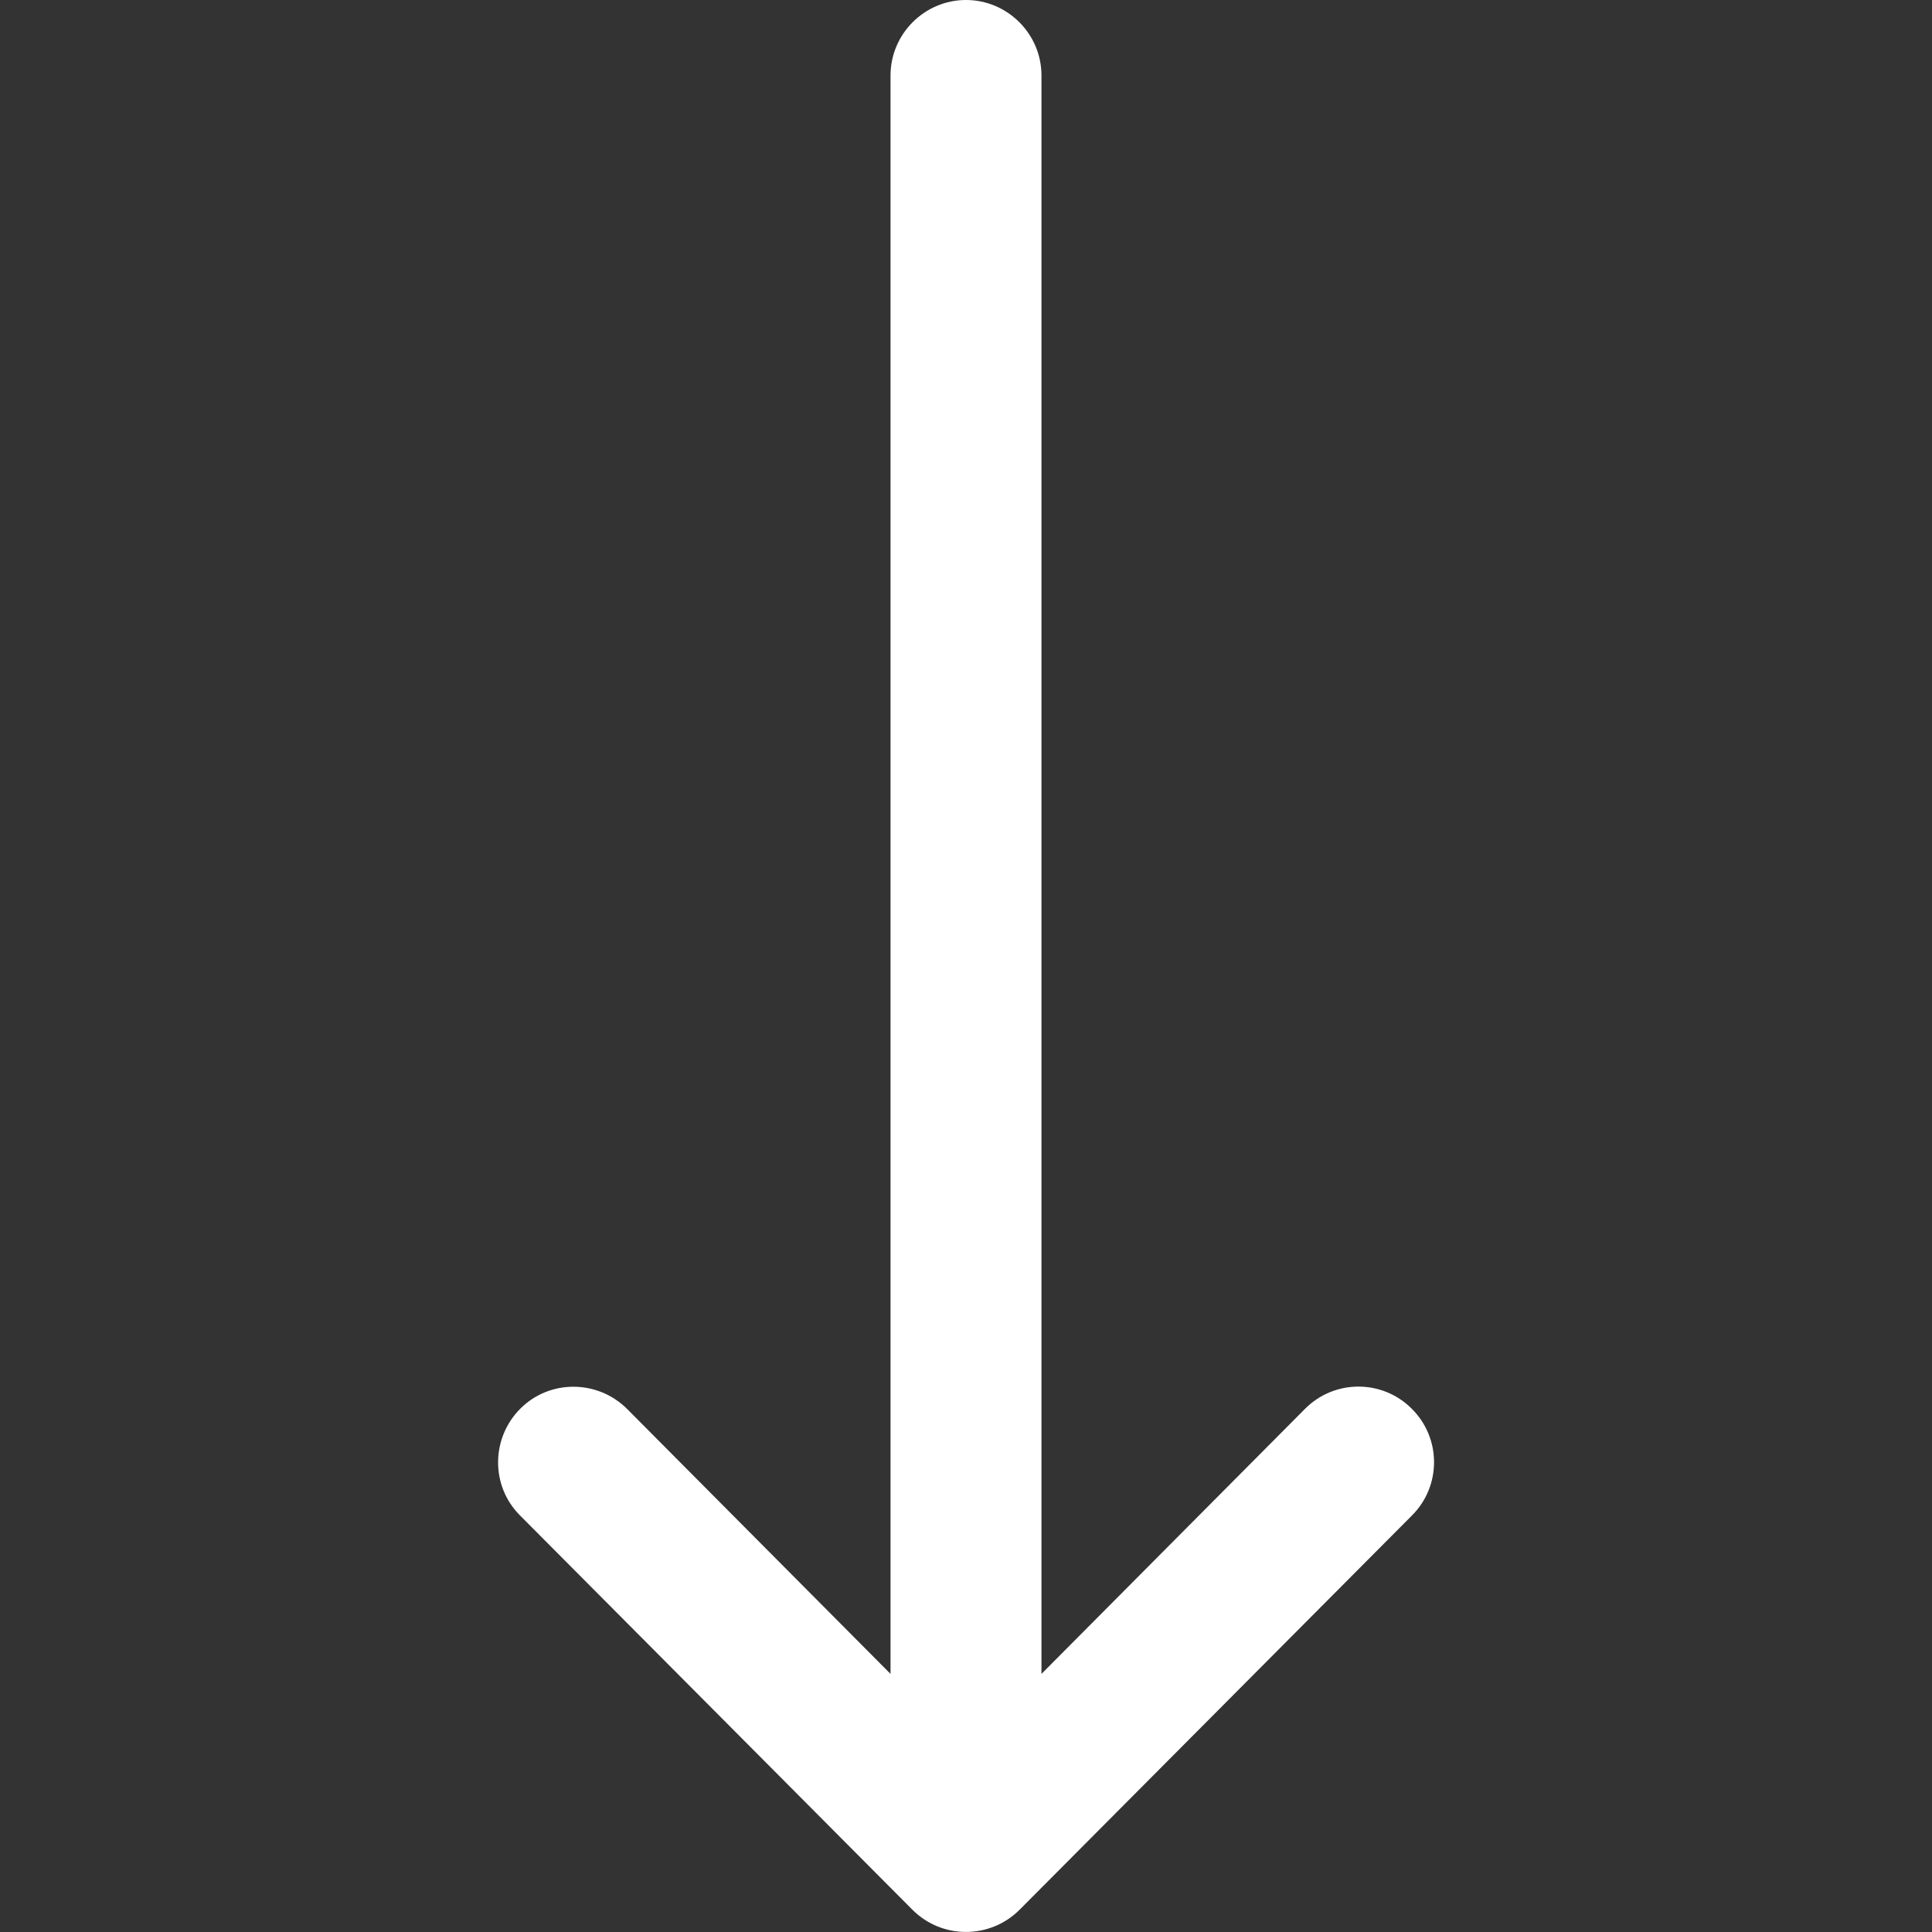 <?xml version="1.0" encoding="utf-8"?>
<!-- Generator: Adobe Illustrator 24.3.0, SVG Export Plug-In . SVG Version: 6.00 Build 0)  -->
<svg version="1.1" id="Capa_1" xmlns="http://www.w3.org/2000/svg" xmlns:xlink="http://www.w3.org/1999/xlink" x="0px" y="0px"
	 viewBox="0 0 512 512" style="enable-background:new 0 0 512 512;" xml:space="preserve">
<rect x="0" y="0" width="512" height="512" fill="#333333" stroke="none"/>
<style type="text/css">
	.st0{fill:#FFFFFF;}
</style>
<g>
	<g>
		<path class="st0" d="M270.2,506.1L270.2,506.1l104-104.5c7.8-7.8,7.8-20.5-0.1-28.3c-7.8-7.8-20.5-7.8-28.3,0.1L276,443.6V20
			c0-11-9-20-20-20s-20,9-20,20v423.6l-69.8-70.2c-7.8-7.8-20.5-7.9-28.3-0.1s-7.9,20.5-0.1,28.3l104,104.5l0,0
			C249.7,514,262.4,513.9,270.2,506.1z"/>
	</g>
</g>
</svg>

